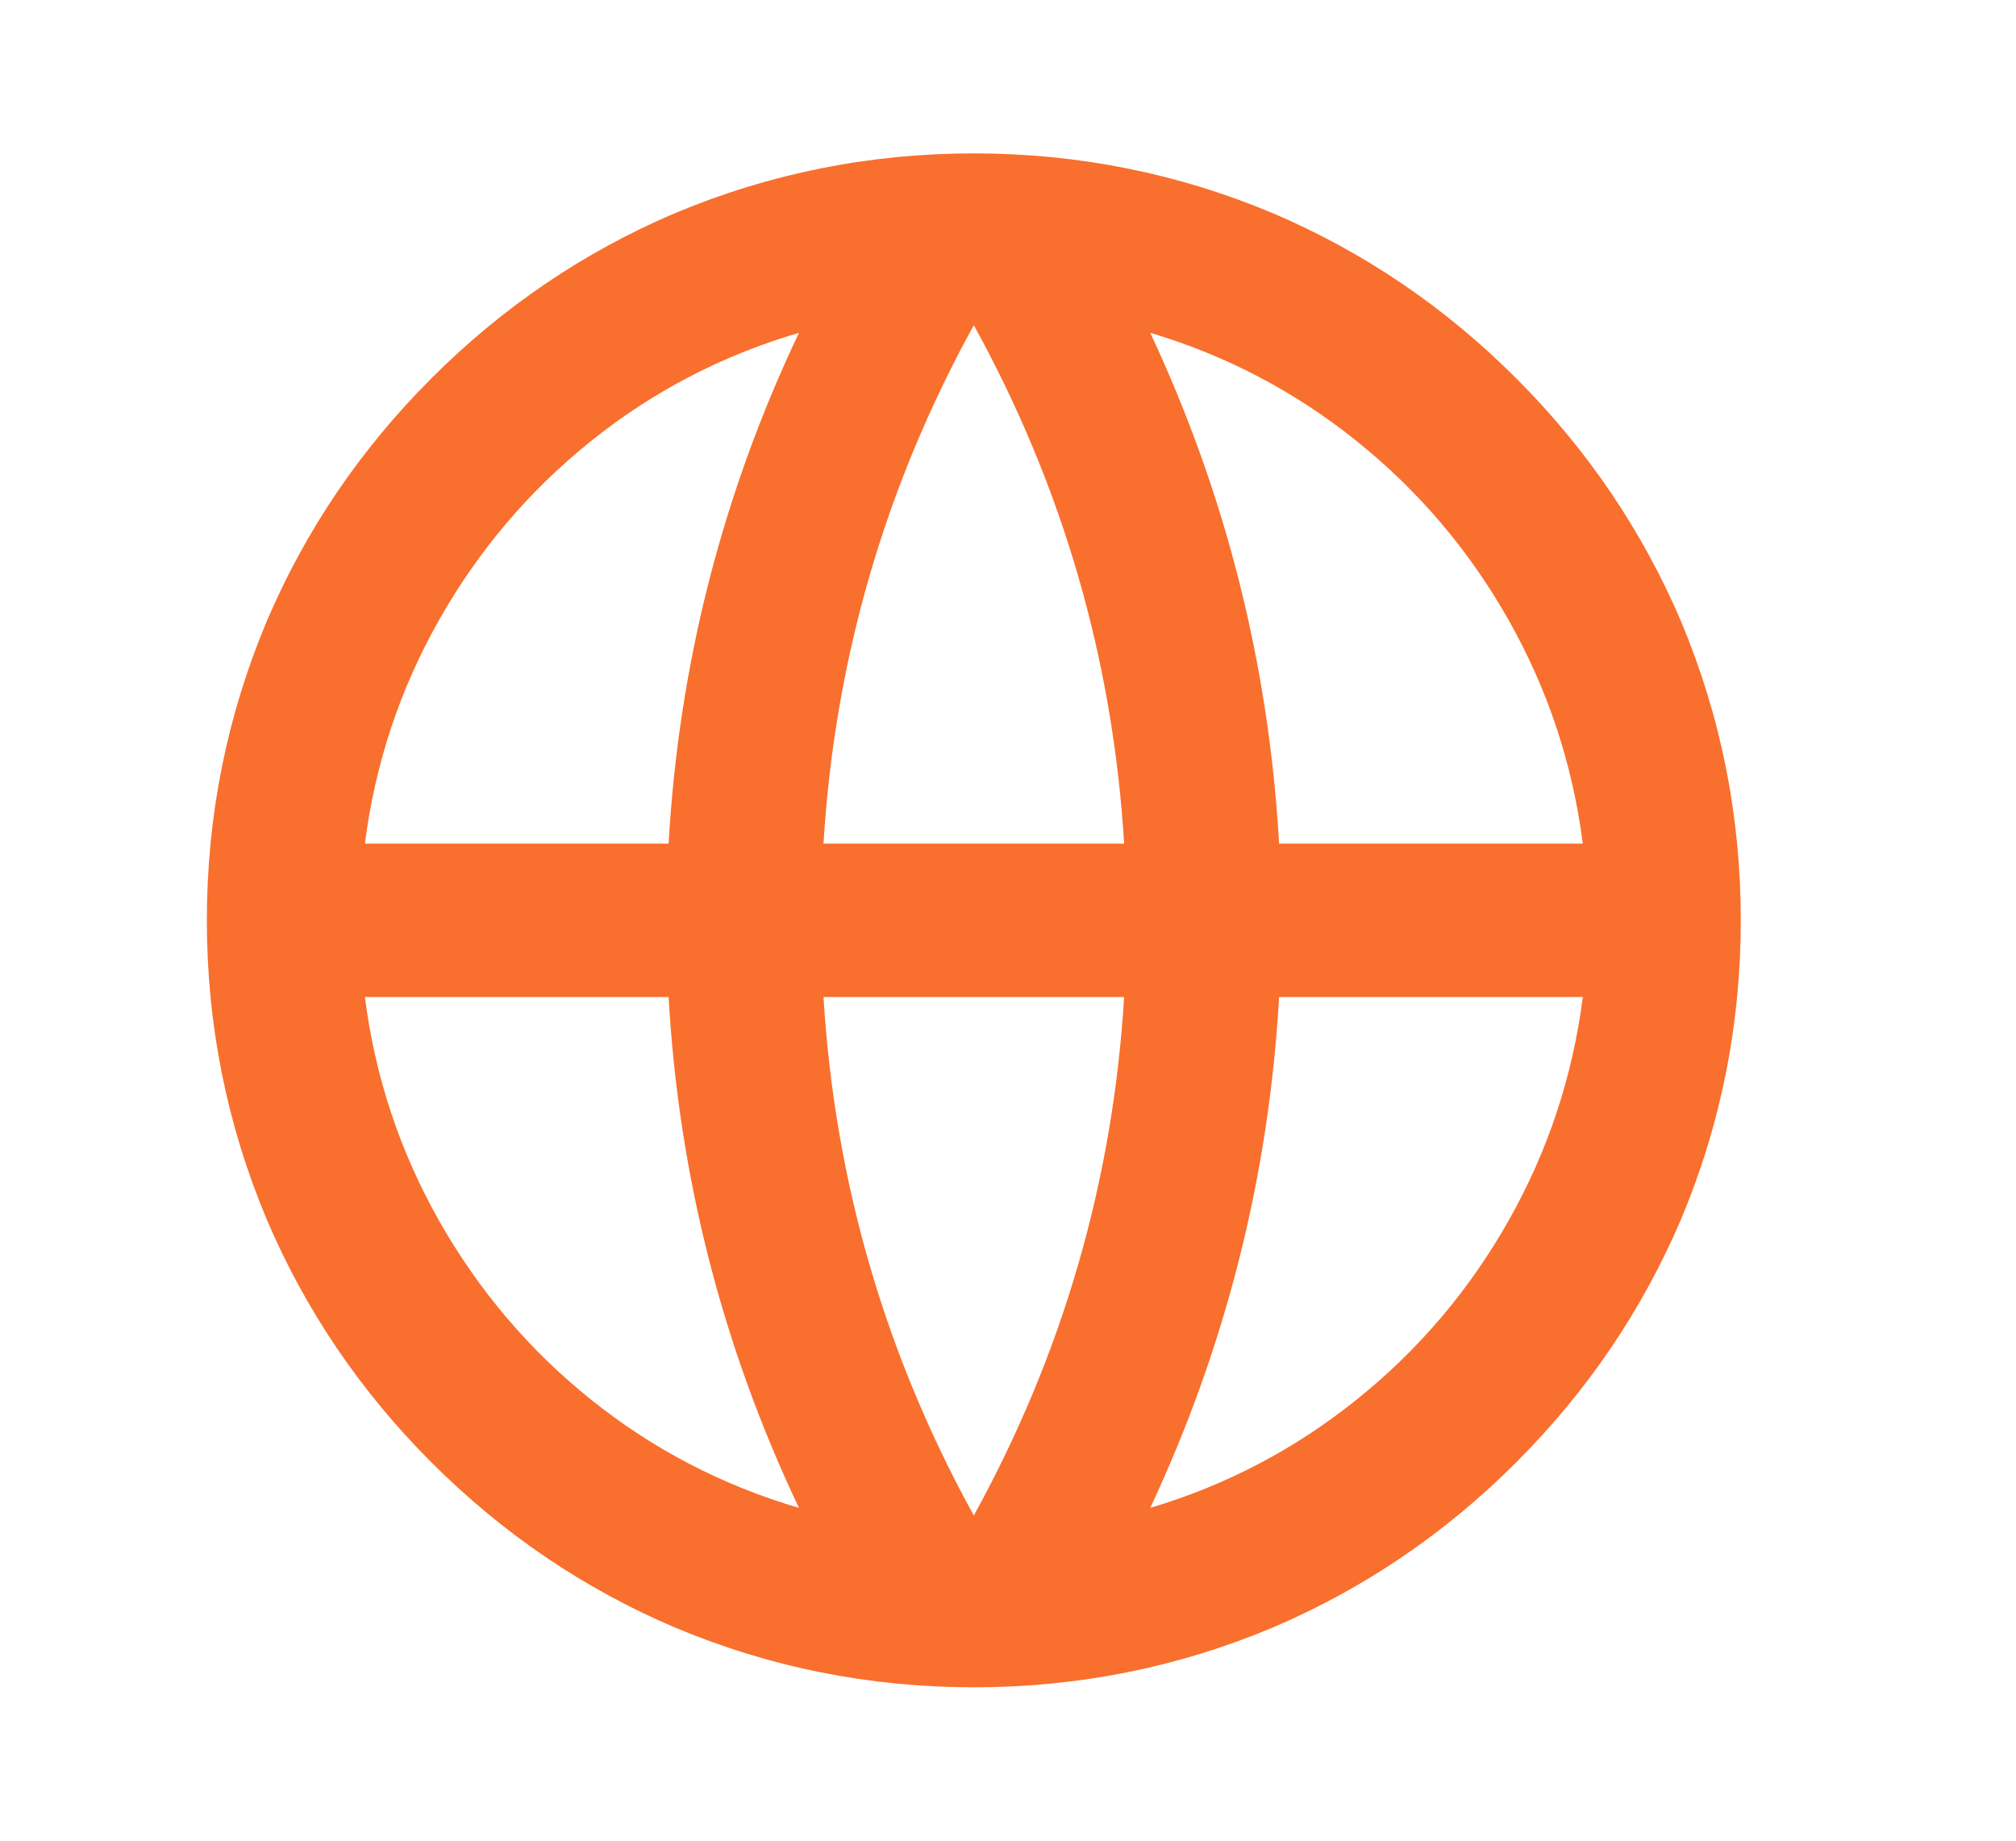 <svg width="23" height="21" viewBox="0 0 23 21" fill="none" xmlns="http://www.w3.org/2000/svg">
<path d="M11.11 19.25C9.92 19.25 8.783 19.023 7.698 18.567C6.659 18.124 5.735 17.497 4.924 16.686C4.113 15.875 3.486 14.951 3.043 13.912C2.588 12.828 2.36 11.69 2.36 10.5C2.36 9.31 2.588 8.172 3.043 7.088C3.486 6.049 4.113 5.125 4.924 4.314C5.735 3.503 6.659 2.876 7.698 2.433C8.783 1.978 9.92 1.75 11.11 1.75C12.3 1.75 13.438 1.978 14.523 2.433C15.561 2.876 16.485 3.503 17.296 4.314C18.107 5.125 18.734 6.049 19.178 7.088C19.633 8.172 19.86 9.31 19.86 10.5C19.86 11.69 19.633 12.828 19.178 13.912C18.734 14.951 18.107 15.875 17.296 16.686C16.485 17.497 15.561 18.124 14.523 18.567C13.438 19.023 12.3 19.25 11.11 19.25ZM9.115 17.203C8.24 15.359 7.744 13.417 7.628 11.375H4.163C4.279 12.285 4.562 13.137 5.011 13.93C5.461 14.723 6.038 15.403 6.744 15.969C7.45 16.535 8.24 16.946 9.115 17.203ZM9.395 11.375C9.523 13.475 10.095 15.447 11.11 17.29C12.125 15.447 12.697 13.475 12.825 11.375H9.395ZM18.058 11.375H14.593C14.476 13.417 13.986 15.359 13.123 17.203C13.986 16.946 14.771 16.535 15.476 15.969C16.182 15.403 16.76 14.723 17.209 13.93C17.658 13.137 17.941 12.285 18.058 11.375ZM4.163 9.625H7.628C7.744 7.583 8.24 5.641 9.115 3.797C8.24 4.054 7.45 4.465 6.744 5.031C6.038 5.597 5.461 6.277 5.011 7.07C4.562 7.863 4.279 8.715 4.163 9.625ZM9.395 9.625H12.825C12.697 7.525 12.125 5.553 11.11 3.71C10.095 5.553 9.523 7.525 9.395 9.625ZM13.123 3.797C13.986 5.641 14.476 7.583 14.593 9.625H18.058C17.941 8.715 17.658 7.863 17.209 7.07C16.76 6.277 16.182 5.597 15.476 5.031C14.771 4.465 13.986 4.054 13.123 3.797Z" fill="#F96F2D"/>
</svg>

